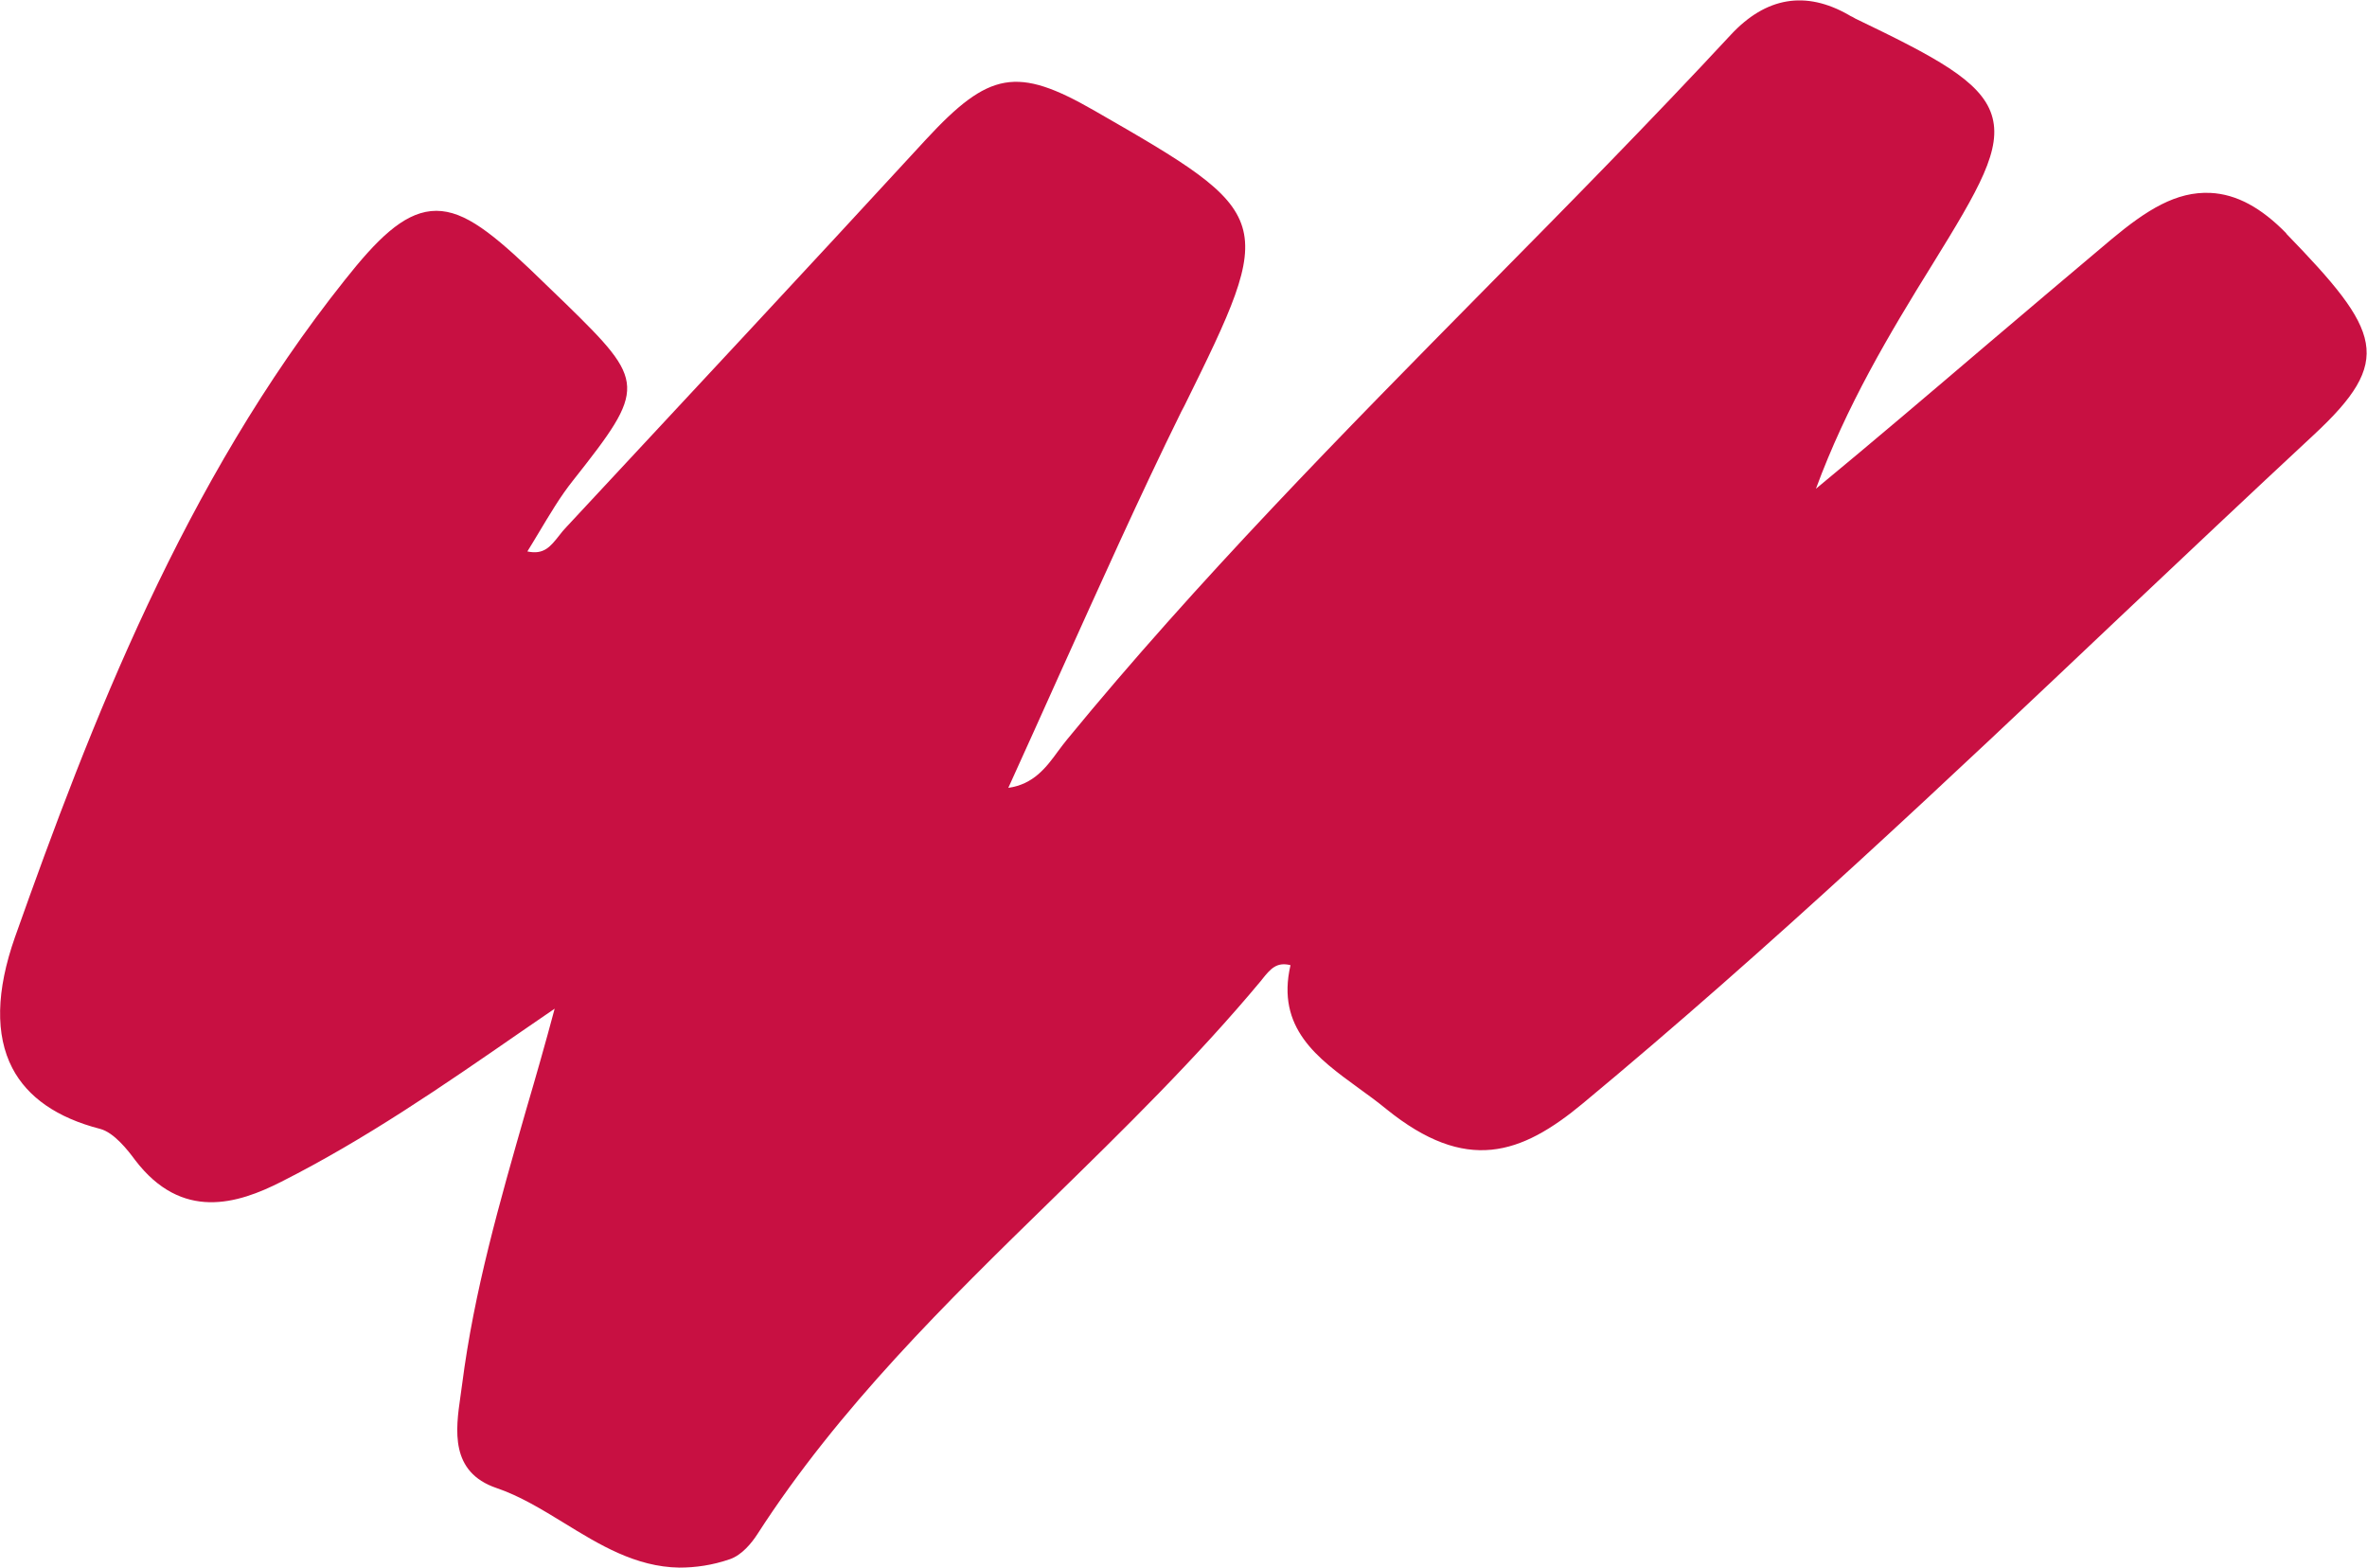 <?xml version="1.0" encoding="UTF-8"?>
<svg id="_レイヤー_1" xmlns="http://www.w3.org/2000/svg" version="1.1" viewBox="0 0 728.9 482.8">
  <!-- Generator: Adobe Illustrator 29.6.1, SVG Export Plug-In . SVG Version: 2.1.1 Build 9)  -->
  <defs>
    <style>
      .st0 {
        fill: #c81042;
      }
    </style>
  </defs>
  <path class="st0" d="M704.1,71.9c-7.8-8-15.4-12.1-23.4-12.5-10.6-.5-19.7,5.3-30.4,14.2-13,10.9-25.9,21.9-38.9,32.9-16.9,14.4-34.4,29.3-52.2,44,9.4-25.5,22.4-47.4,36-69.3,14.2-23,21.5-35.4,18.1-45.9s-17.5-17.8-42-29.6c-.5-.3-1-.6-1.5-.8l-.5-.3c-13.3-7.6-25.5-5.5-36.3,6.1-24.6,26.5-50.5,52.8-75.6,78.2-43.5,44.1-88.7,89.9-128.8,138.8-.9,1.1-1.8,2.3-2.7,3.5-3.7,5.1-7.6,10.3-15.4,11.4,5.4-11.8,10.6-23.5,15.8-35,12.7-28.1,24.5-54.5,37.5-80.9l.9-1.7c28.6-57.9,28.3-58.8-27.8-91-23.7-13.6-32.3-12.1-51.8,9-36.7,39.9-73.3,79.1-110.7,119.3-.8.8-1.5,1.7-2.2,2.6-2.7,3.4-4.7,6-9.8,4.9,1.2-1.9,2.3-3.8,3.4-5.6,3.5-5.8,6.7-11.3,10.7-16.3,22.6-28.6,22.5-30.2-2.3-54.4-3.7-3.6-7.5-7.2-11.2-10.8-12.9-12.2-21.4-18.6-30.3-17.7-8.7.9-16.6,8.7-26.5,21.2C56.5,148.6,27.9,222.9,4.6,288.6c-5.8,16.5-6.1,30.1-.8,40.3,4.7,9,13.8,15.3,27,18.7,4.3,1.1,8.6,6.6,10.8,9.6,14.4,18.9,31.6,13.5,45,6.7,25.9-13.1,49.3-29.2,74-46.3,3.4-2.3,6.8-4.7,10.2-7-2.8,10.5-5.8,21-8.8,31.2-8.2,28.6-16,55.7-19.7,84.5-.2,1.2-.3,2.4-.5,3.6-1.5,10.4-3.3,23.4,11.1,28.3,7.1,2.4,14,6.6,20.7,10.7,10.9,6.7,22.1,13.6,35.6,13.8,4.9,0,10.1-.7,15.6-2.6,3.7-1.3,6.7-5,8.5-7.8,25-38.8,58.3-71.4,90.5-102.8,22-21.5,44.7-43.7,64.6-67.6l.3-.4c2.5-3.1,4.4-5.4,8.7-4.3-4.5,19.4,8.4,28.7,20.9,37.8,2.9,2.1,5.8,4.2,8.6,6.5,24.6,19.9,41.5,14.1,60.6-1.8,57.7-47.9,112.5-99.7,165.4-149.8,19.5-18.4,39.6-37.4,59.5-55.9,24.9-23.1,20.9-31.9-8.4-62.1"/>
</svg>